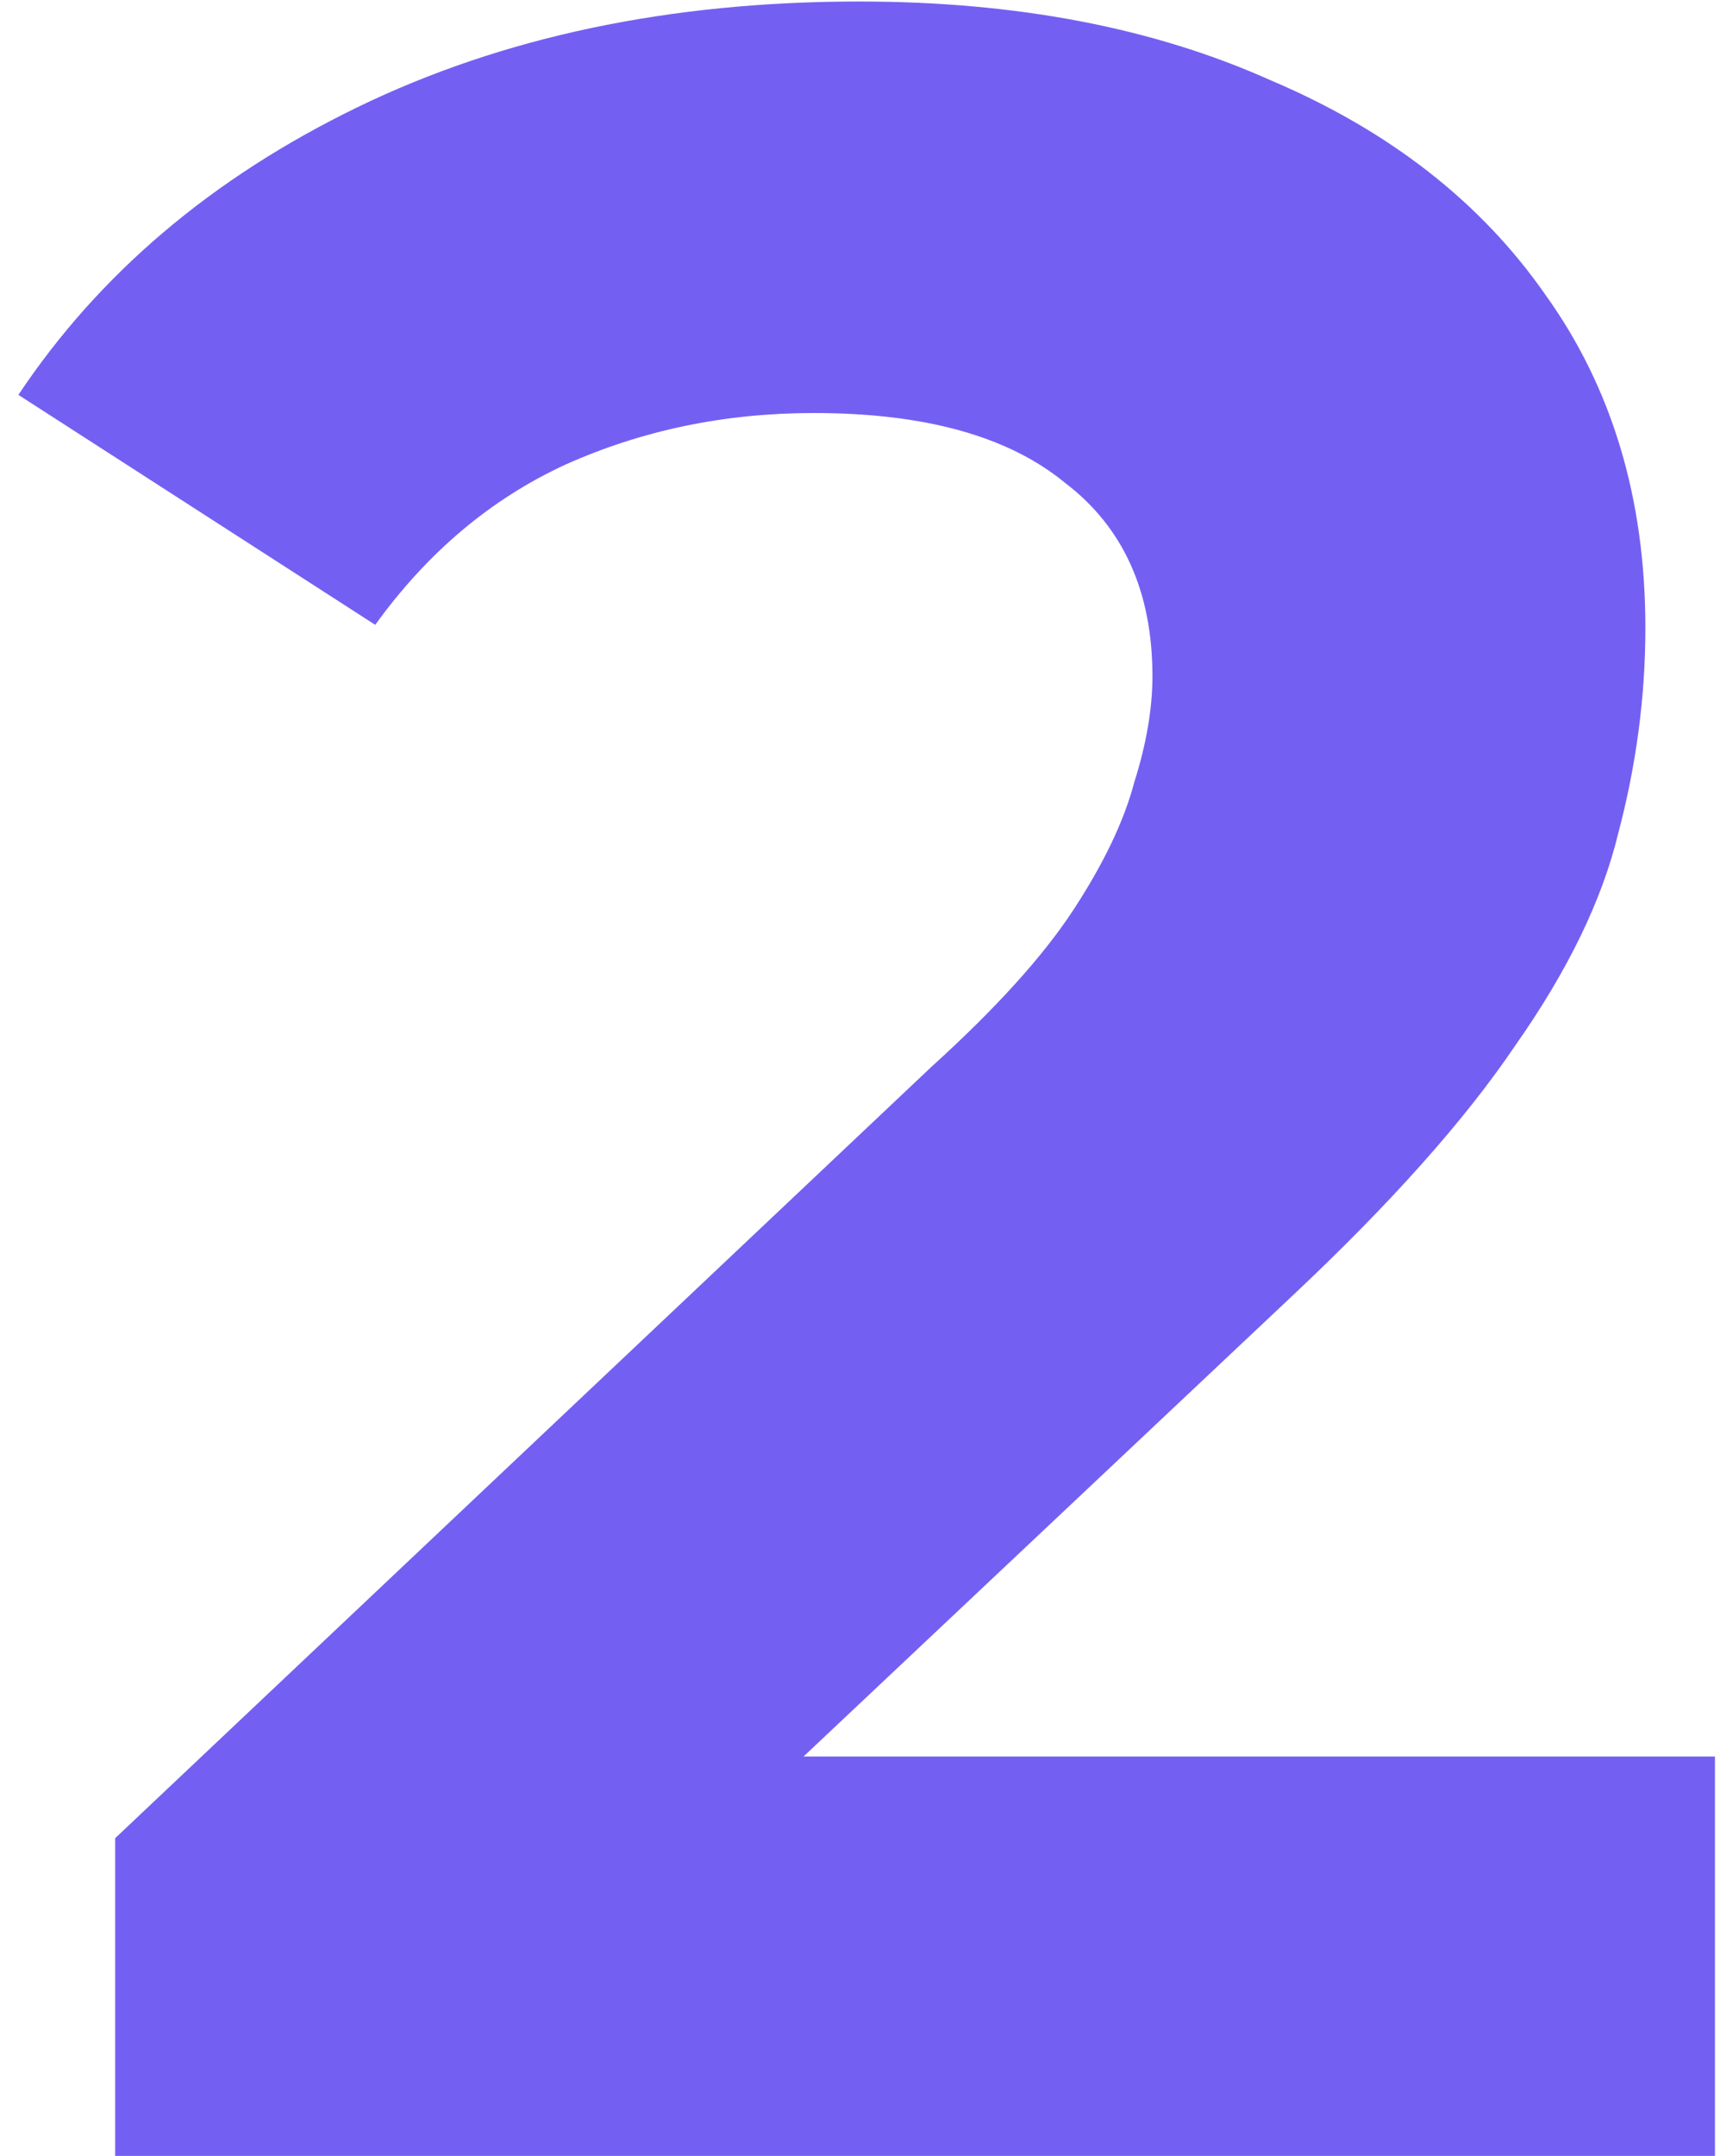 <svg width="91" height="114" viewBox="0 0 91 114" fill="none" xmlns="http://www.w3.org/2000/svg">
<path d="M6.093 114V97.2L49.292 56.4C52.706 53.307 55.212 50.533 56.812 48.08C58.413 45.627 59.479 43.387 60.013 41.36C60.653 39.333 60.972 37.467 60.972 35.76C60.972 31.28 59.426 27.867 56.333 25.52C53.346 23.067 48.919 21.84 43.053 21.84C38.359 21.84 33.986 22.747 29.933 24.56C25.986 26.373 22.626 29.2 19.852 33.04L0.973 20.88C5.239 14.48 11.213 9.413 18.892 5.68C26.573 1.947 35.426 0.08 45.453 0.08C53.773 0.08 61.026 1.467 67.213 4.24C73.506 6.907 78.359 10.693 81.772 15.6C85.293 20.507 87.052 26.373 87.052 33.2C87.052 36.827 86.573 40.453 85.612 44.08C84.759 47.6 82.946 51.333 80.172 55.28C77.506 59.227 73.559 63.653 68.332 68.56L32.492 102.32L27.532 92.88H90.733V114H6.093Z" fill="#7360F2"/>
</svg>
